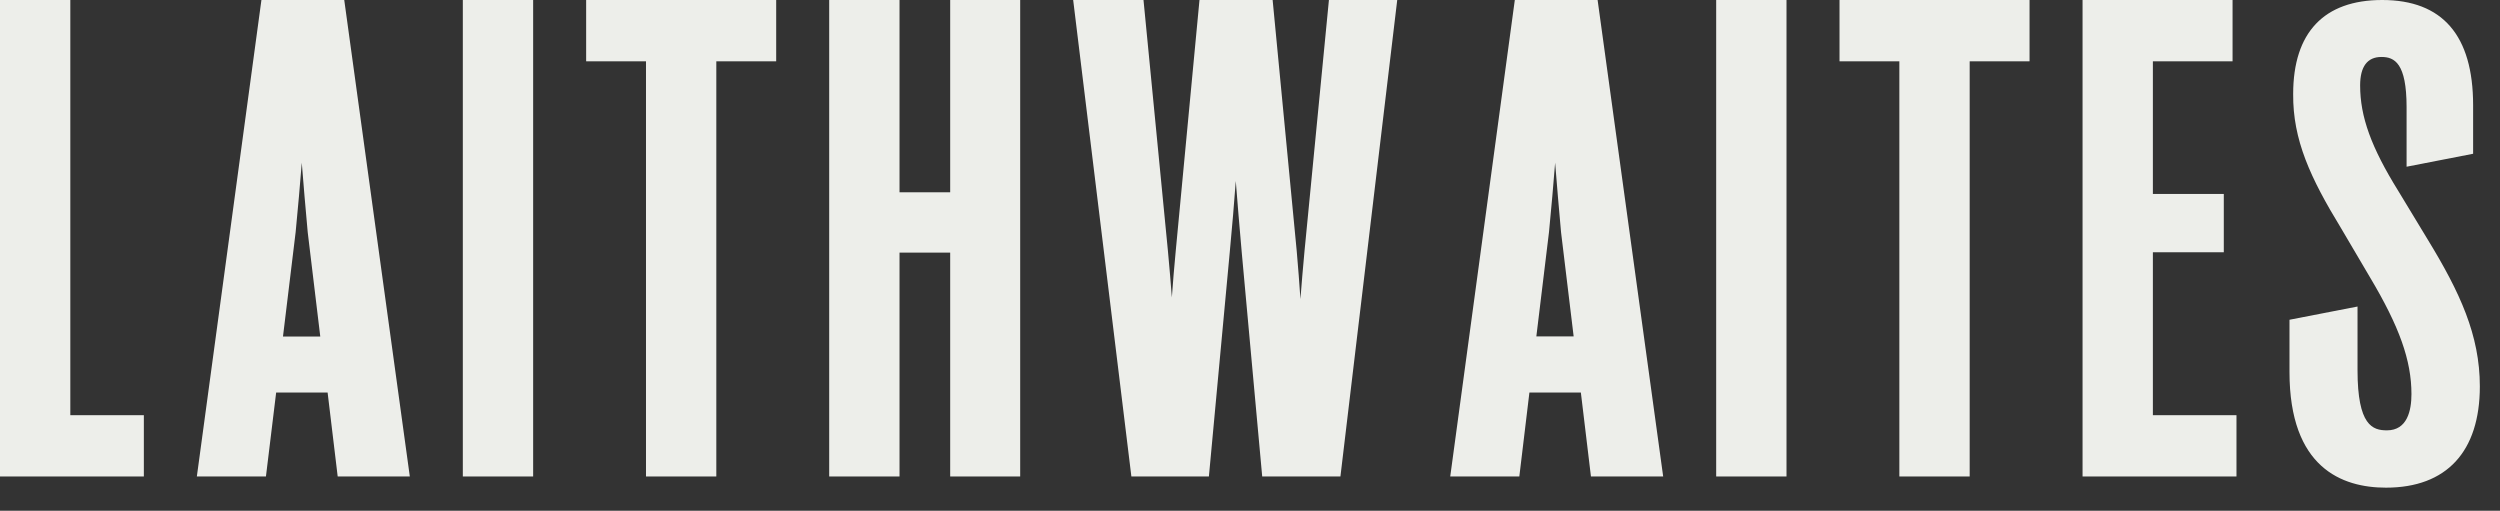 <?xml version="1.0" encoding="utf-8"?>
<svg xmlns="http://www.w3.org/2000/svg" fill="none" height="100%" overflow="visible" preserveAspectRatio="none" style="display: block;" viewBox="0 0 93 19" width="100%">
<rect x="0" y="0" width="93" height="19" fill="#333333" stroke="none"/>
<g id="Vector">
<path d="M2.616 0H0V17.725H5.351V15.445H2.616V0Z" fill="#EDEEEA"/>
<path d="M9.725 1.66622e-07L7.323 17.724H9.893L10.273 14.601H12.187L12.562 17.724H15.245L12.806 1.66622e-07H9.725ZM11.226 6.053C11.293 6.911 11.363 7.714 11.447 8.639L11.914 12.518H10.527L10.998 8.634C11.09 7.674 11.162 6.876 11.226 6.053Z" fill="#EDEEEA"/>
<path d="M19.833 1.66622e-07H17.217V17.725H19.833V1.66622e-07Z" fill="#EDEEEA"/>
<path d="M21.805 2.281H24.031V17.725H26.647V2.281H28.874V1.66622e-07H21.805V2.281Z" fill="#EDEEEA"/>
<path d="M35.347 7.153H33.462V1.66622e-07H30.846V17.725H33.462V9.397H35.347V17.725H37.951V1.66622e-07H35.347V7.153Z" fill="#EDEEEA"/>
<path d="M48.528 9.338C48.469 9.974 48.42 10.548 48.376 11.127C48.338 10.549 48.293 9.971 48.238 9.337L47.342 1.66622e-07H44.621L43.737 9.338C43.68 9.944 43.633 10.494 43.593 11.065C43.553 10.522 43.505 9.963 43.447 9.337L42.538 1.66622e-07H39.922L42.087 17.724H44.971L45.746 9.391C45.841 8.383 45.91 7.561 45.971 6.733C46.035 7.573 46.106 8.397 46.193 9.391L46.954 17.724H49.864L51.977 1.66622e-07H49.436L48.528 9.338Z" fill="#EDEEEA"/>
<path d="M56.351 1.66622e-07L53.949 17.724H56.519L56.894 14.601H58.808L59.183 17.724H61.87L59.431 1.66622e-07H56.351ZM57.851 6.053C57.918 6.911 57.988 7.713 58.071 8.638L58.54 12.515H57.152L57.623 8.631C57.715 7.674 57.787 6.876 57.851 6.053Z" fill="#EDEEEA"/>
<path d="M66.458 1.66622e-07H63.842V17.725H66.458V1.66622e-07Z" fill="#EDEEEA"/>
<path d="M68.43 2.281H70.656V17.725H73.272V2.281H75.499V1.66622e-07H68.43V2.281Z" fill="#EDEEEA"/>
<path d="M80.087 9.384H82.725V7.215H80.087V2.281H83.051V1.66622e-07H77.471V17.725H83.197V15.445H80.087V9.384Z" fill="#EDEEEA"/>
<path d="M90.309 8.907L89.217 7.104C88.208 5.479 87.797 4.342 87.797 3.179C87.797 2.477 88.064 2.119 88.589 2.119C89.075 2.119 89.525 2.346 89.525 3.986V6.202L92 5.72V3.915C92 1.314 90.858 1.66622e-07 88.617 1.66622e-07C86.451 1.66622e-07 85.306 1.21 85.306 3.496C85.29 5.202 85.947 6.619 87.085 8.485L88.163 10.315C89.259 12.152 89.706 13.411 89.706 14.66C89.706 15.277 89.548 16.009 88.794 16.009C88.265 16.009 87.7 15.836 87.7 13.774V11.403L85.169 11.895V13.835C85.169 17.4 87.121 18.141 88.758 18.141C91.01 18.141 92.25 16.804 92.25 14.374C92.25 12.466 91.507 10.868 90.309 8.907Z" fill="#EDEEEA"/>
</g>
</svg>